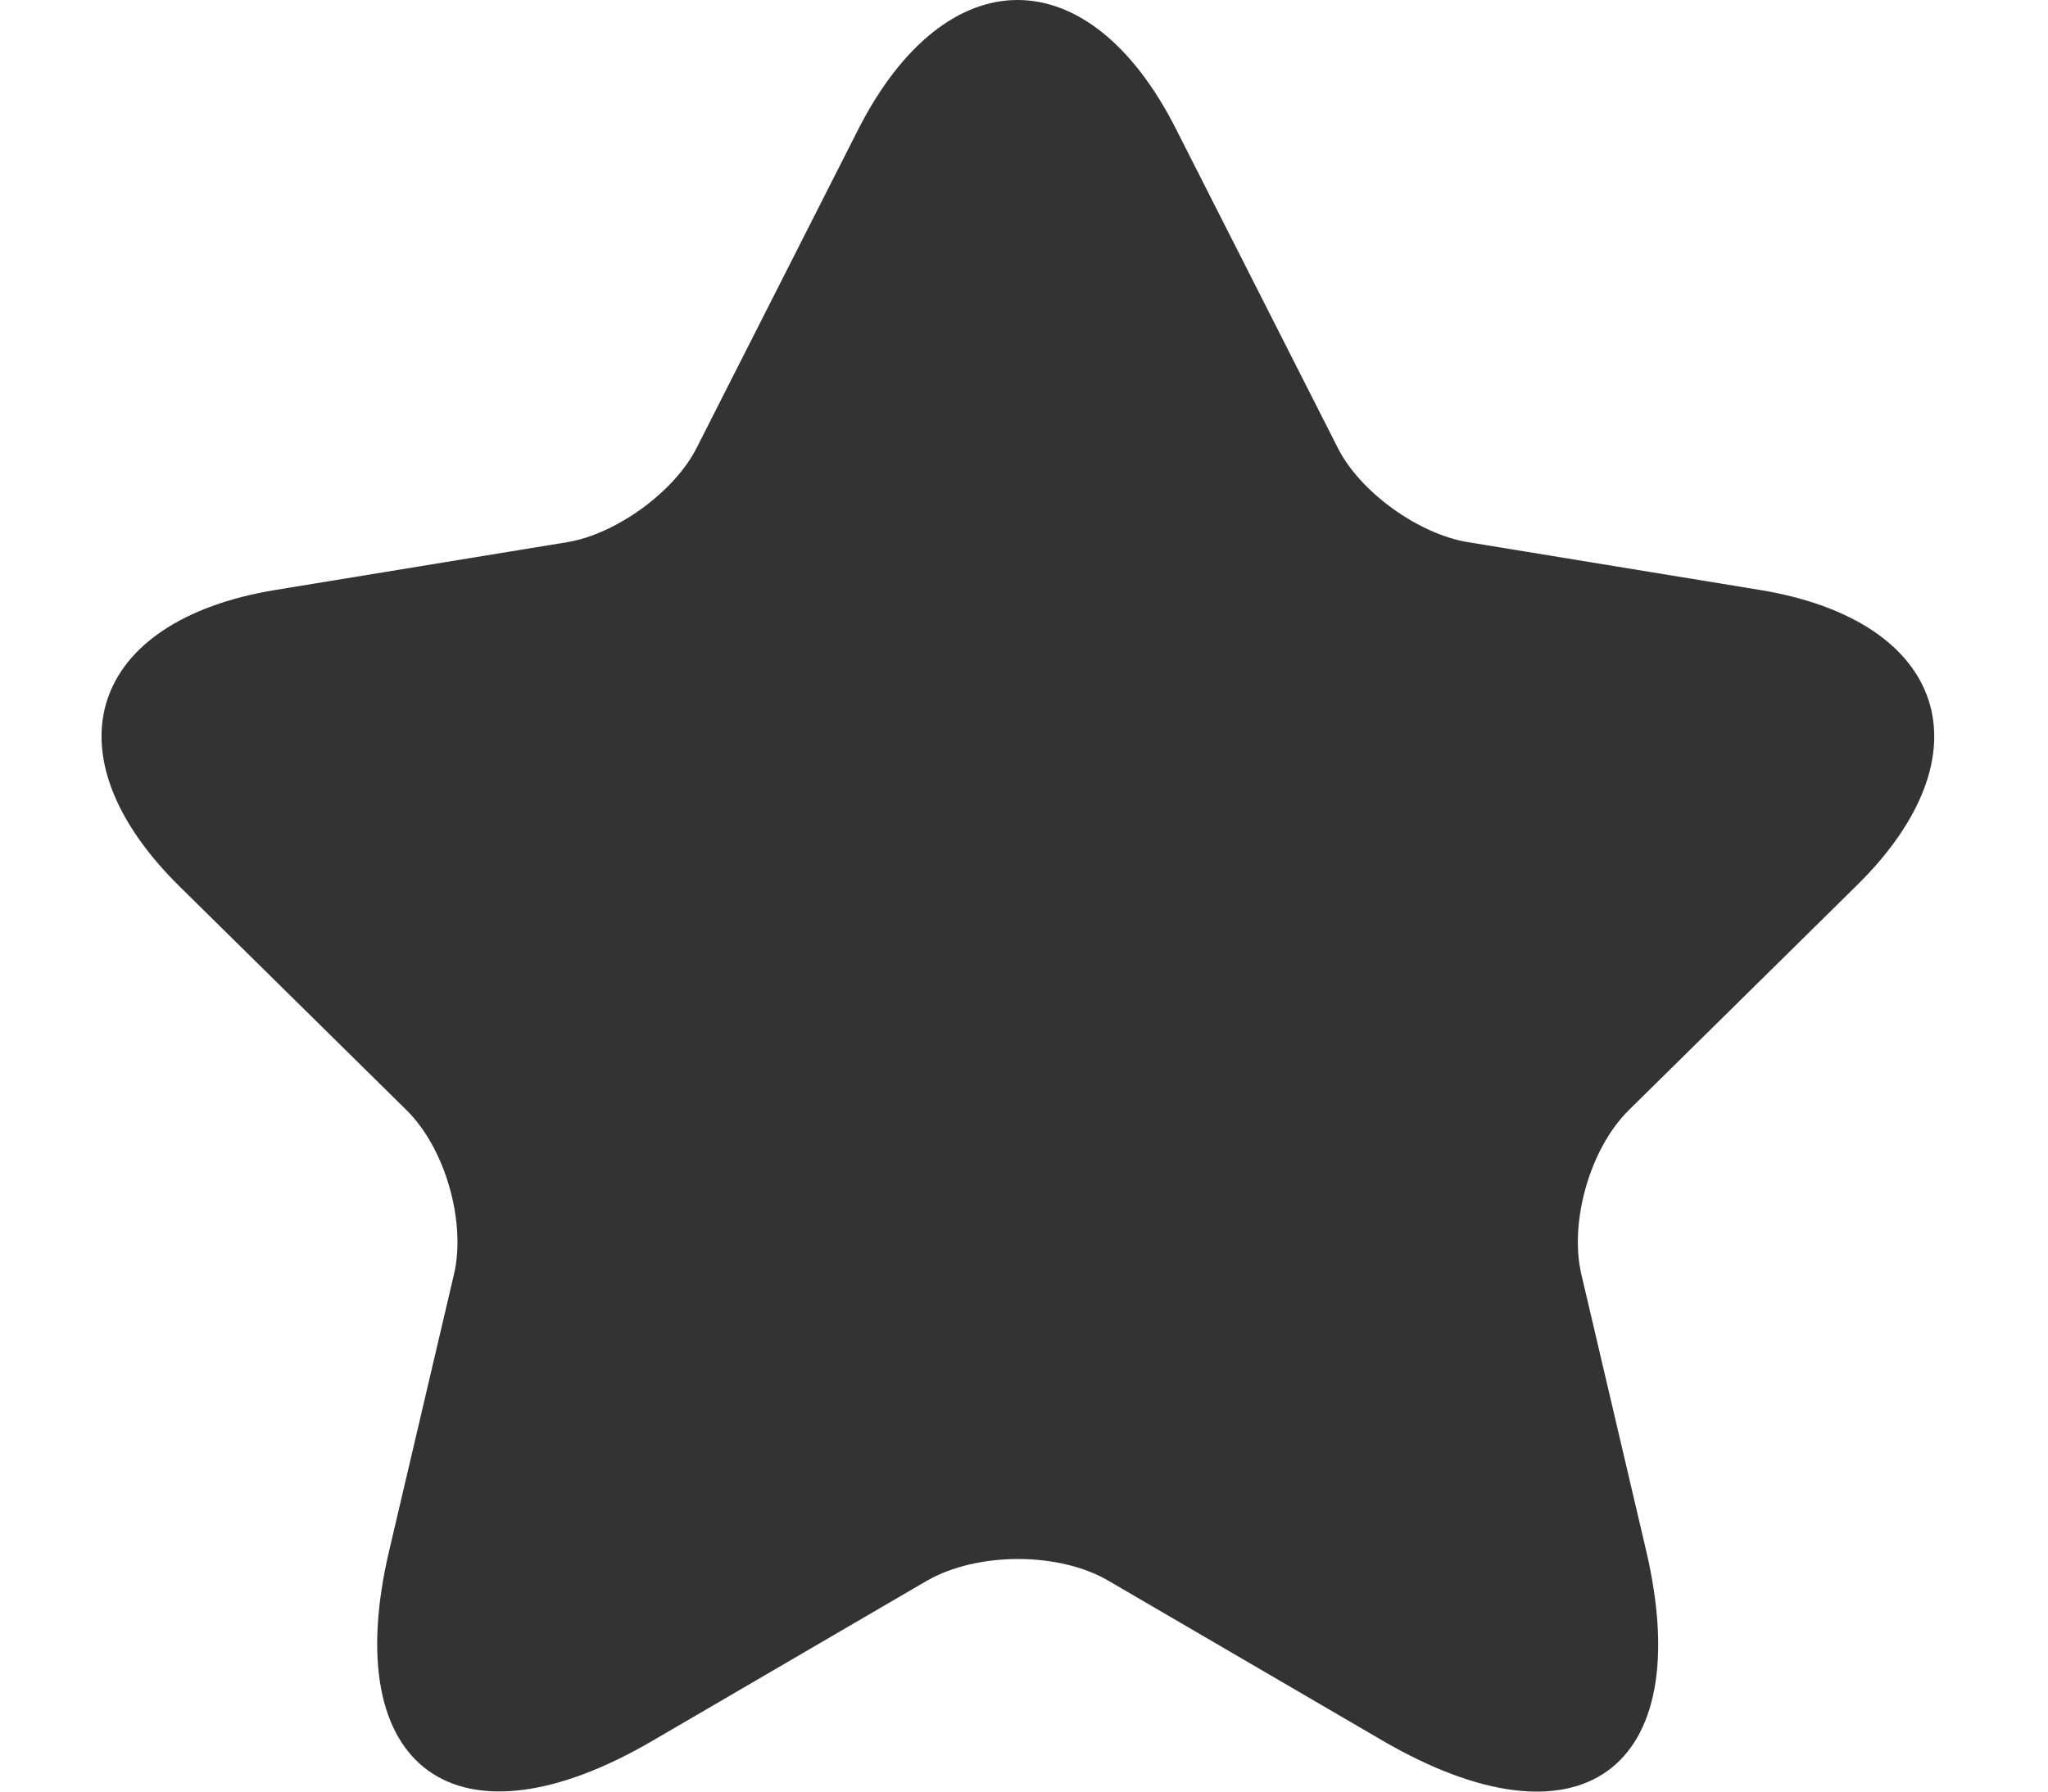 <svg xmlns="http://www.w3.org/2000/svg" width="16" height="14" viewBox="0 0 16 14" fill="none">
  <path d="M9.189 1.011L10.449 3.495C10.62 3.841 11.079 4.172 11.465 4.236L13.749 4.61C15.209 4.85 15.553 5.894 14.5 6.925L12.725 8.675C12.424 8.971 12.26 9.543 12.353 9.952L12.861 12.119C13.262 13.834 12.338 14.497 10.8 13.601L8.659 12.352C8.273 12.126 7.636 12.126 7.242 12.352L5.101 13.601C3.57 14.497 2.639 13.827 3.04 12.119L3.548 9.952C3.641 9.543 3.477 8.971 3.176 8.675L1.401 6.925C0.356 5.894 0.692 4.85 2.152 4.61L4.436 4.236C4.815 4.172 5.273 3.841 5.445 3.495L6.705 1.011C7.392 -0.337 8.509 -0.337 9.189 1.011Z" fill="#333333"/>
</svg>
